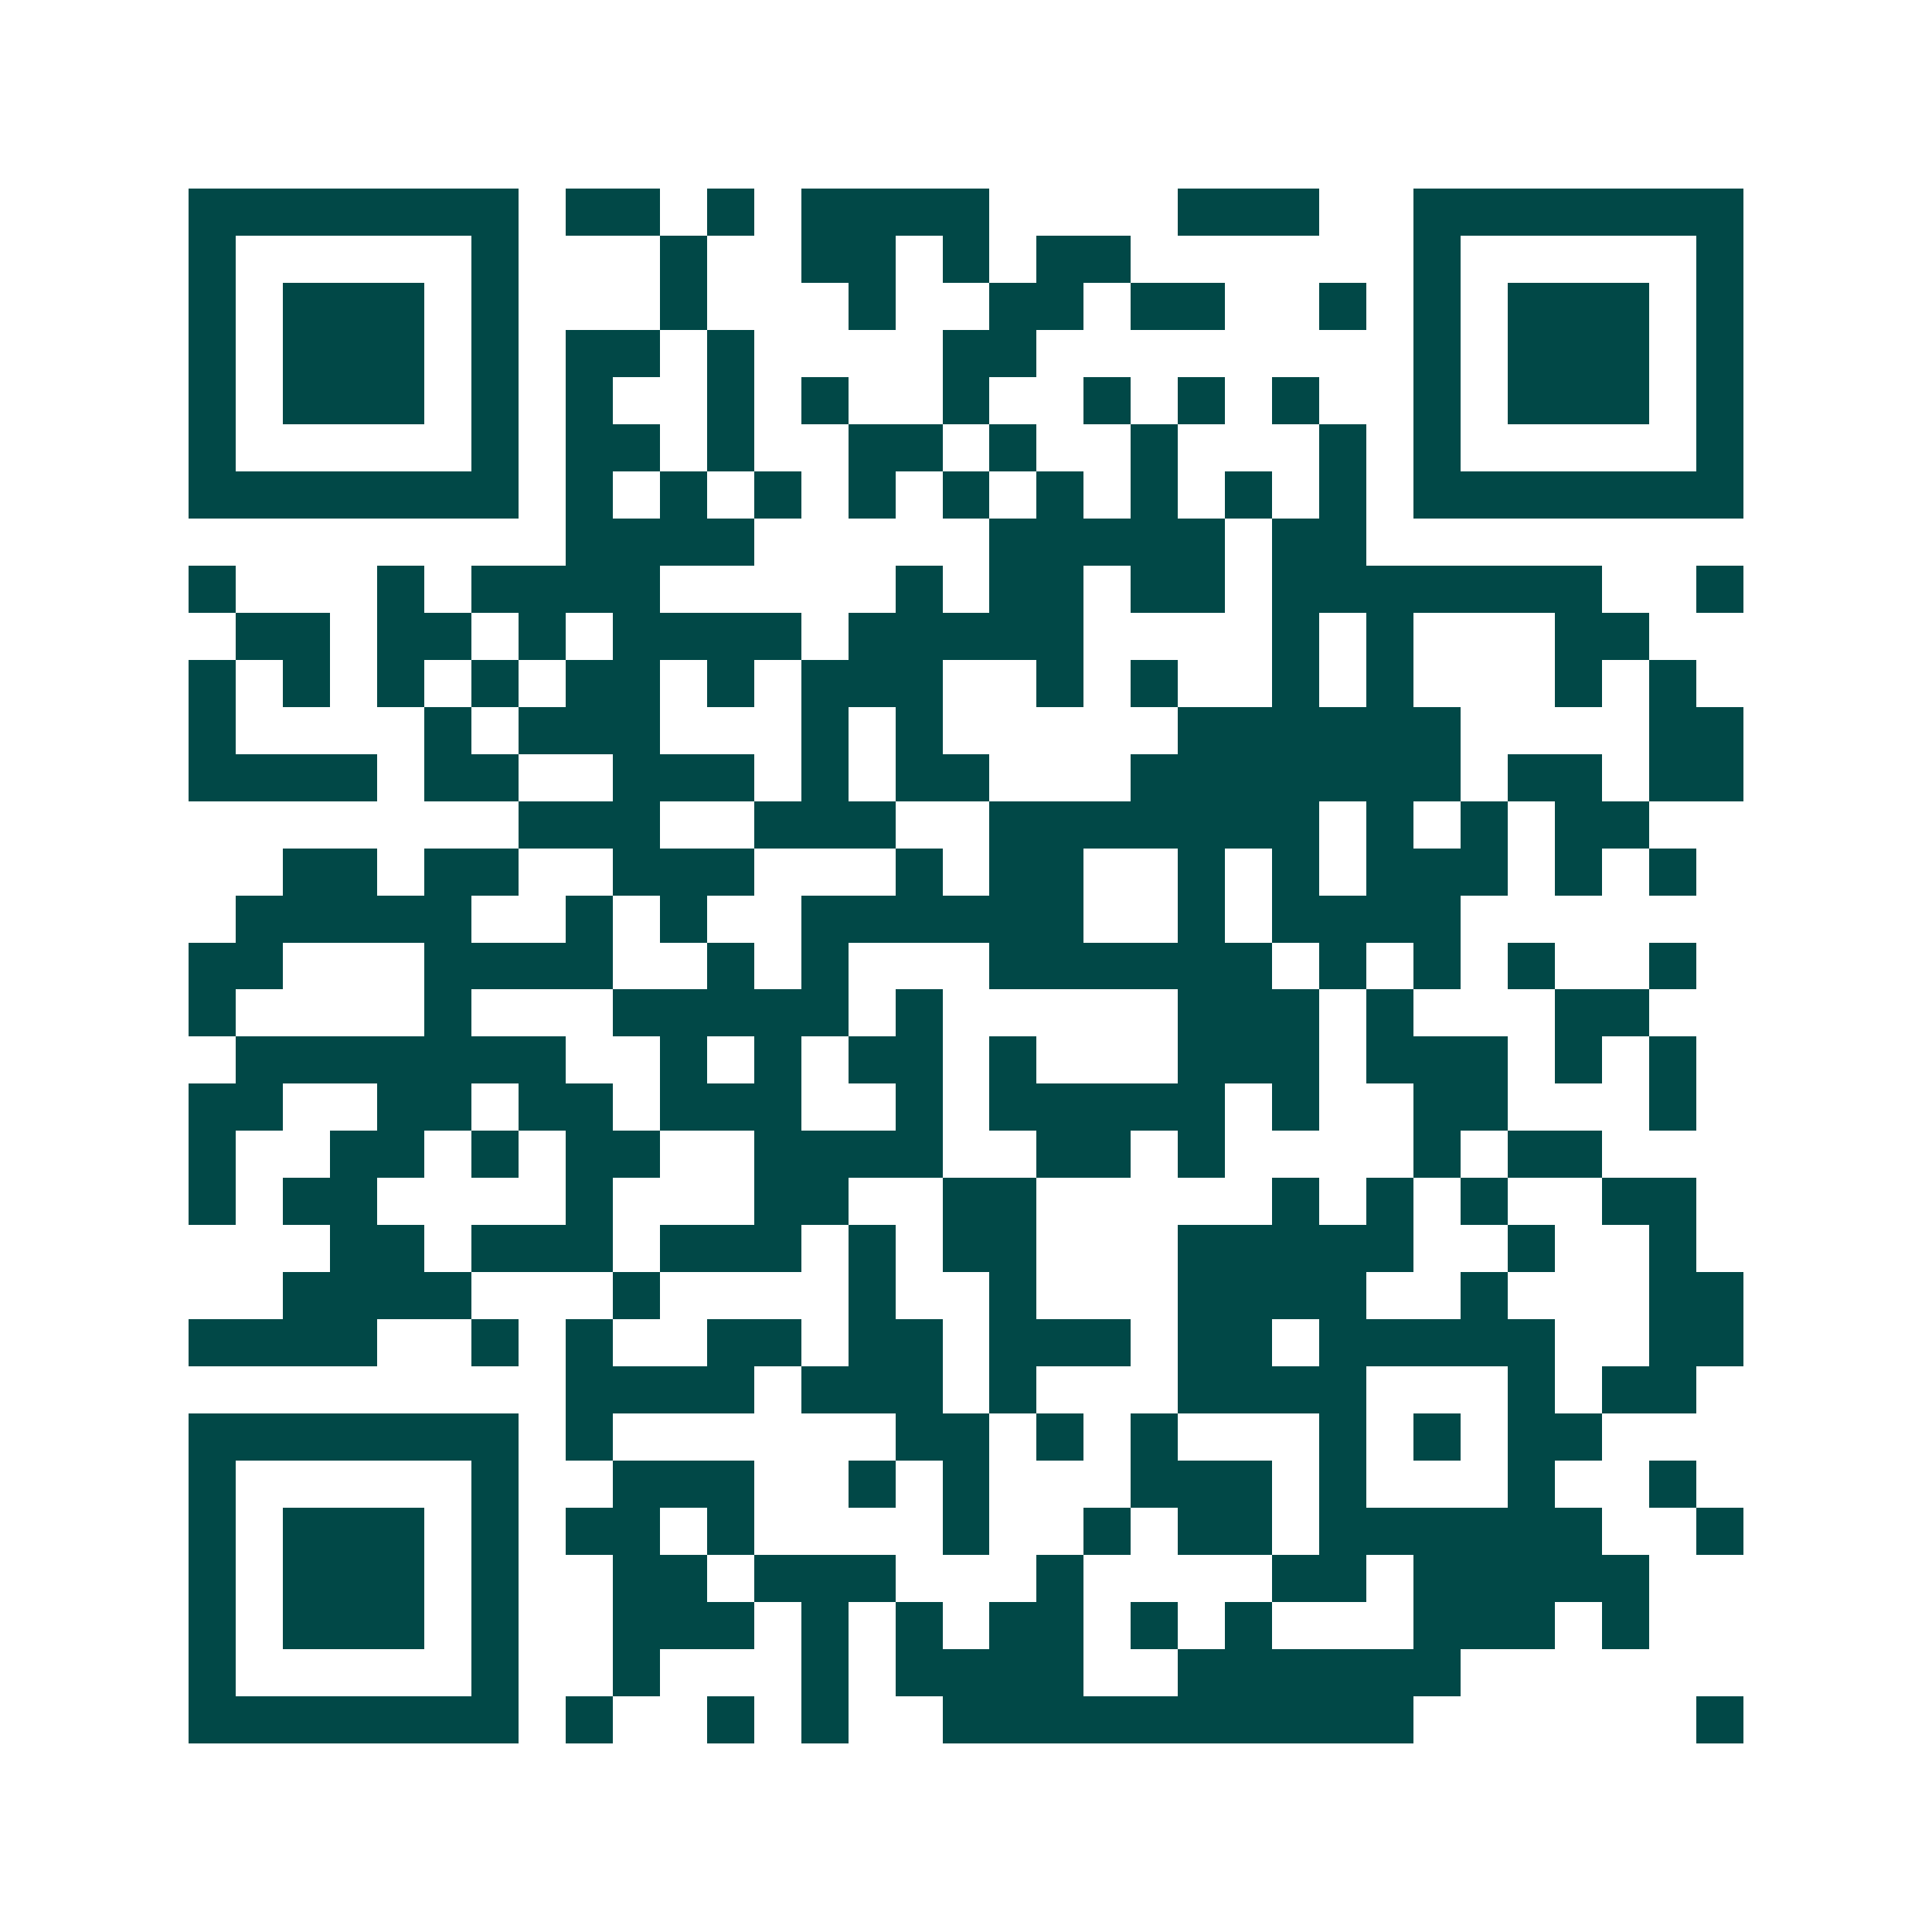 <svg xmlns="http://www.w3.org/2000/svg" width="200" height="200" viewBox="0 0 41 41" shape-rendering="crispEdges"><path fill="#ffffff" d="M0 0h41v41H0z"/><path stroke="#014847" d="M4 4.5h7m1 0h2m1 0h1m1 0h4m4 0h3m2 0h7M4 5.5h1m5 0h1m3 0h1m2 0h2m1 0h1m1 0h2m6 0h1m5 0h1M4 6.5h1m1 0h3m1 0h1m3 0h1m3 0h1m2 0h2m1 0h2m2 0h1m1 0h1m1 0h3m1 0h1M4 7.5h1m1 0h3m1 0h1m1 0h2m1 0h1m4 0h2m8 0h1m1 0h3m1 0h1M4 8.5h1m1 0h3m1 0h1m1 0h1m2 0h1m1 0h1m2 0h1m2 0h1m1 0h1m1 0h1m2 0h1m1 0h3m1 0h1M4 9.5h1m5 0h1m1 0h2m1 0h1m2 0h2m1 0h1m2 0h1m3 0h1m1 0h1m5 0h1M4 10.5h7m1 0h1m1 0h1m1 0h1m1 0h1m1 0h1m1 0h1m1 0h1m1 0h1m1 0h1m1 0h7M12 11.5h4m5 0h5m1 0h2M4 12.5h1m3 0h1m1 0h4m5 0h1m1 0h2m1 0h2m1 0h7m2 0h1M5 13.5h2m1 0h2m1 0h1m1 0h4m1 0h5m4 0h1m1 0h1m3 0h2M4 14.5h1m1 0h1m1 0h1m1 0h1m1 0h2m1 0h1m1 0h3m2 0h1m1 0h1m2 0h1m1 0h1m3 0h1m1 0h1M4 15.5h1m4 0h1m1 0h3m3 0h1m1 0h1m5 0h6m4 0h2M4 16.5h4m1 0h2m2 0h3m1 0h1m1 0h2m3 0h7m1 0h2m1 0h2M11 17.5h3m2 0h3m2 0h7m1 0h1m1 0h1m1 0h2M6 18.5h2m1 0h2m2 0h3m3 0h1m1 0h2m2 0h1m1 0h1m1 0h3m1 0h1m1 0h1M5 19.5h5m2 0h1m1 0h1m2 0h6m2 0h1m1 0h4M4 20.5h2m3 0h4m2 0h1m1 0h1m3 0h6m1 0h1m1 0h1m1 0h1m2 0h1M4 21.5h1m4 0h1m3 0h5m1 0h1m5 0h3m1 0h1m3 0h2M5 22.5h7m2 0h1m1 0h1m1 0h2m1 0h1m3 0h3m1 0h3m1 0h1m1 0h1M4 23.5h2m2 0h2m1 0h2m1 0h3m2 0h1m1 0h5m1 0h1m2 0h2m3 0h1M4 24.5h1m2 0h2m1 0h1m1 0h2m2 0h4m2 0h2m1 0h1m4 0h1m1 0h2M4 25.5h1m1 0h2m4 0h1m3 0h2m2 0h2m5 0h1m1 0h1m1 0h1m2 0h2M7 26.5h2m1 0h3m1 0h3m1 0h1m1 0h2m3 0h5m2 0h1m2 0h1M6 27.5h4m3 0h1m4 0h1m2 0h1m3 0h4m2 0h1m3 0h2M4 28.5h4m2 0h1m1 0h1m2 0h2m1 0h2m1 0h3m1 0h2m1 0h5m2 0h2M12 29.5h4m1 0h3m1 0h1m3 0h4m3 0h1m1 0h2M4 30.5h7m1 0h1m6 0h2m1 0h1m1 0h1m3 0h1m1 0h1m1 0h2M4 31.5h1m5 0h1m2 0h3m2 0h1m1 0h1m3 0h3m1 0h1m3 0h1m2 0h1M4 32.5h1m1 0h3m1 0h1m1 0h2m1 0h1m4 0h1m2 0h1m1 0h2m1 0h6m2 0h1M4 33.5h1m1 0h3m1 0h1m2 0h2m1 0h3m3 0h1m4 0h2m1 0h5M4 34.5h1m1 0h3m1 0h1m2 0h3m1 0h1m1 0h1m1 0h2m1 0h1m1 0h1m3 0h3m1 0h1M4 35.5h1m5 0h1m2 0h1m3 0h1m1 0h4m2 0h6M4 36.5h7m1 0h1m2 0h1m1 0h1m2 0h10m6 0h1"/></svg>
